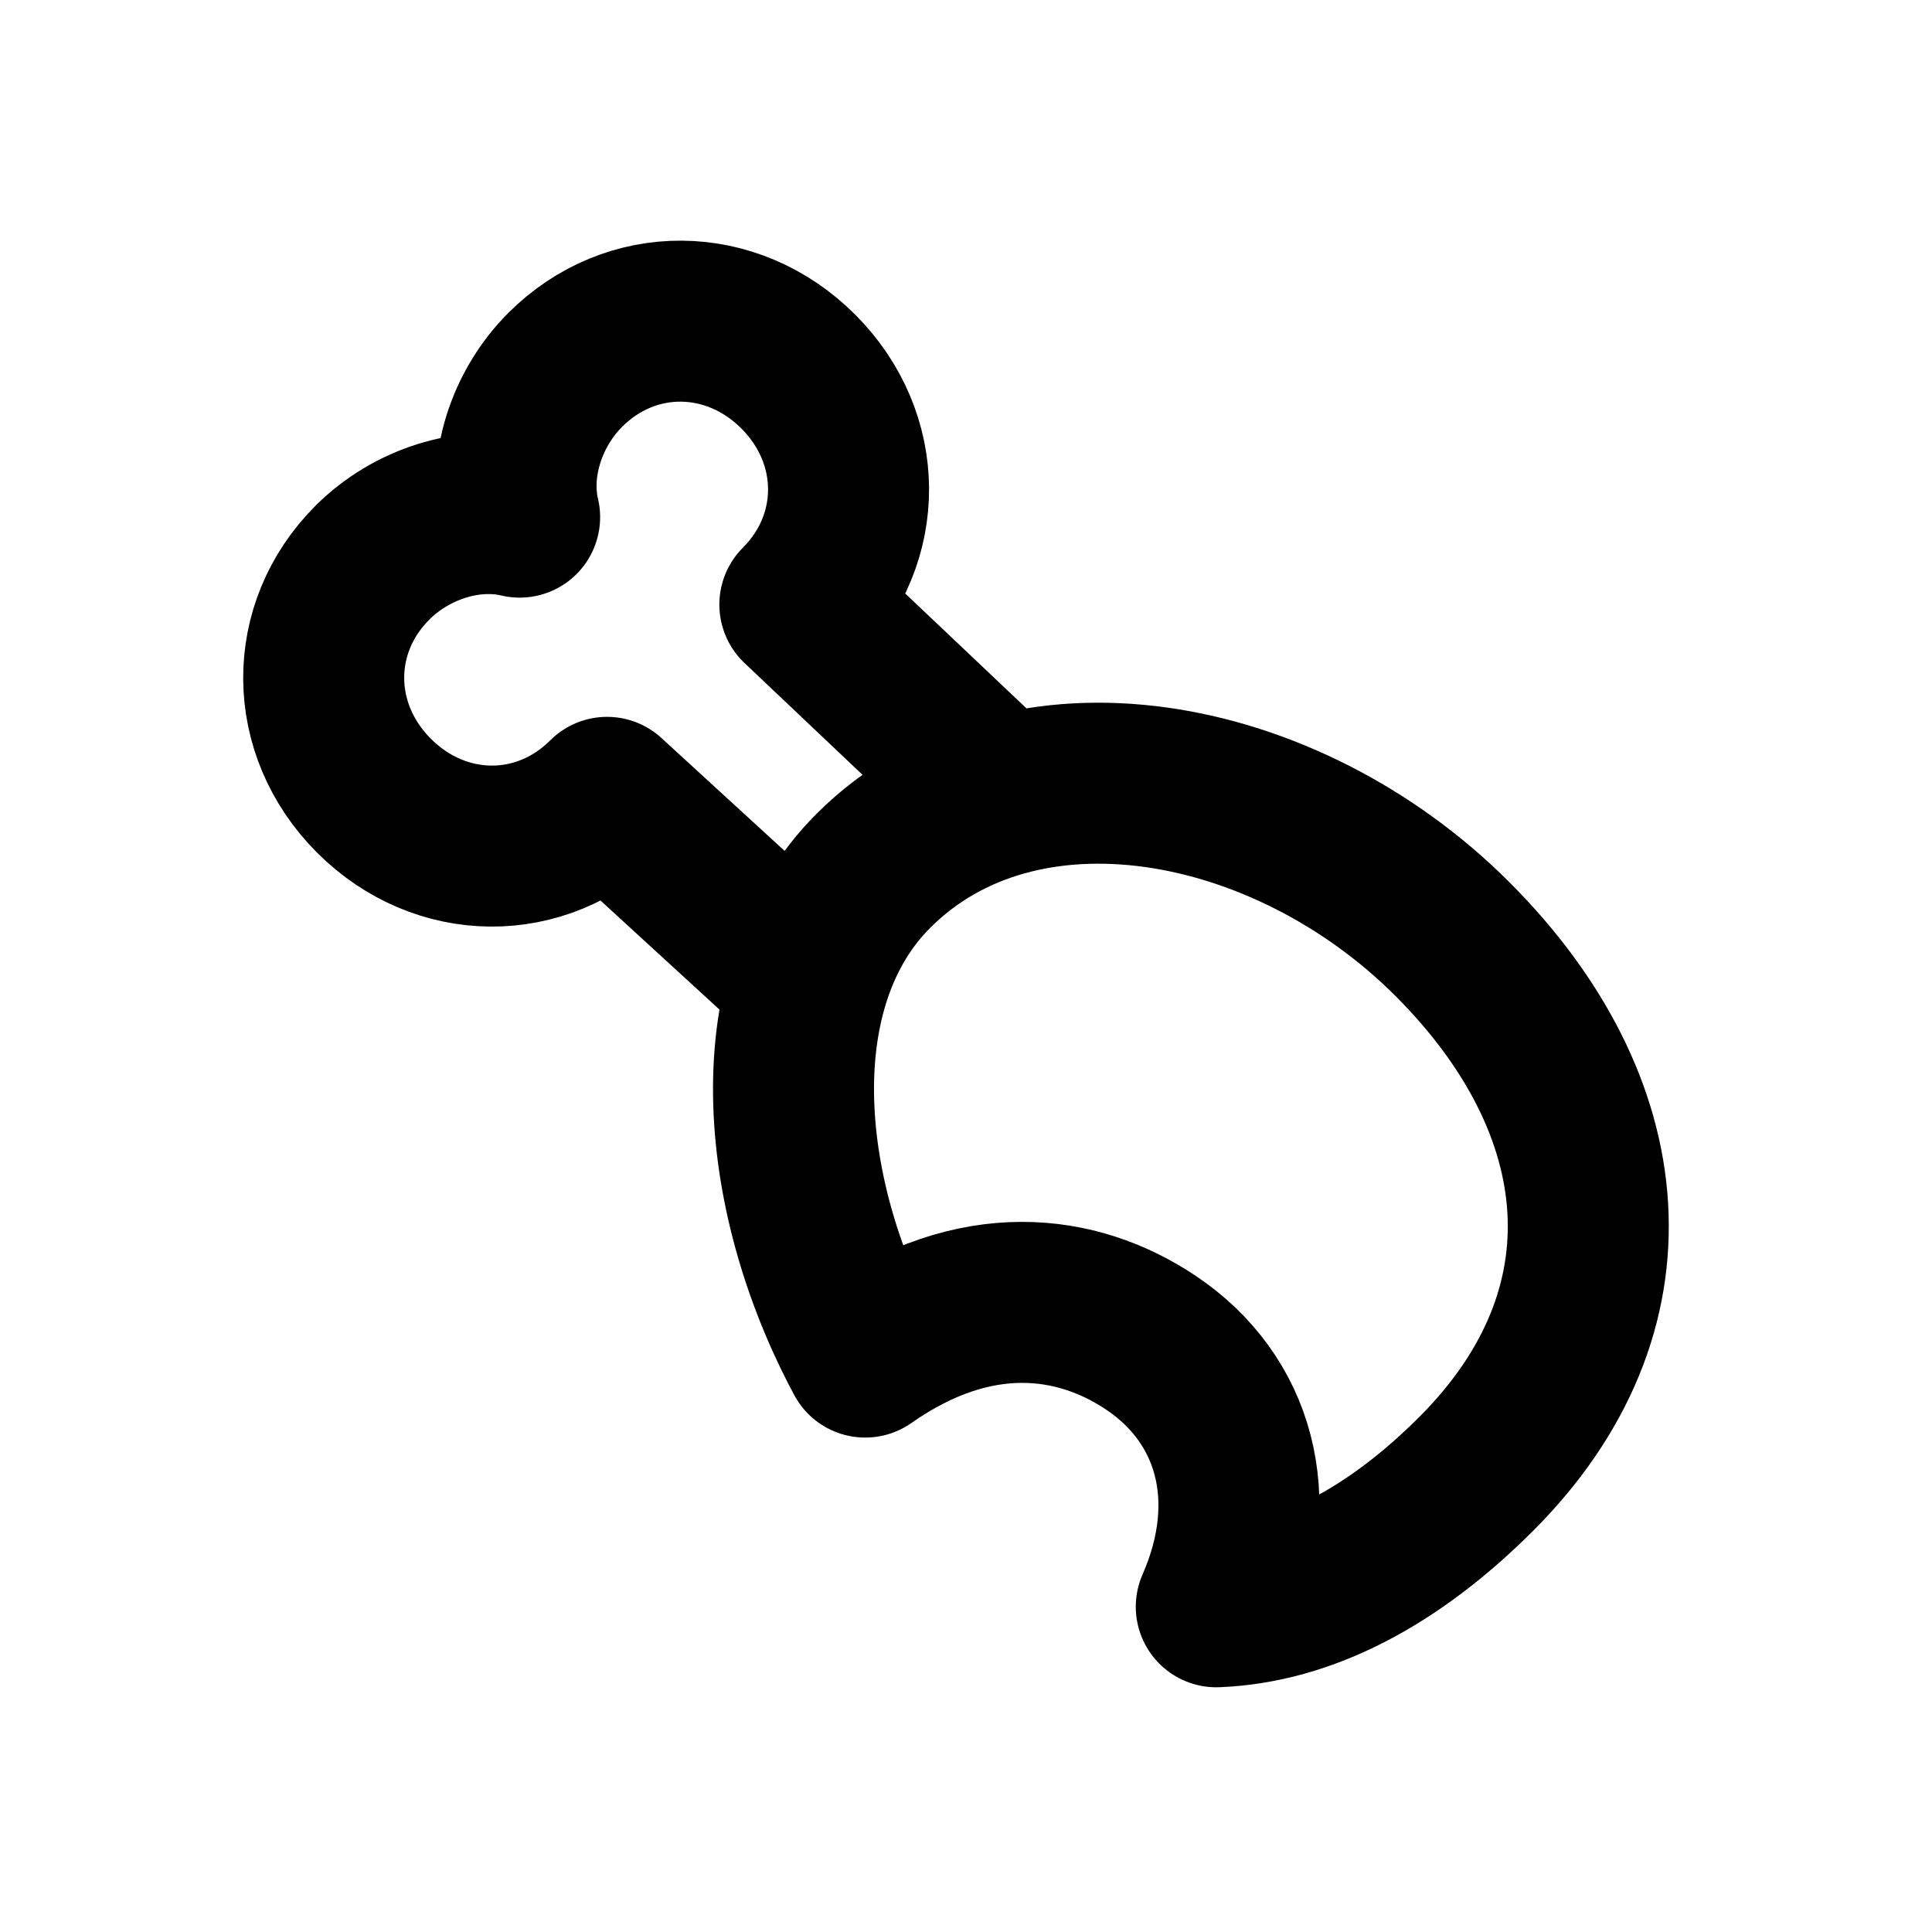 <svg xmlns="http://www.w3.org/2000/svg" width="24" height="24" fill="none" viewBox="0 0 24 24">
  <path stroke="currentColor" stroke-linecap="round" stroke-linejoin="round" stroke-width="2" d="M12.443 9.885 9.936 7.51c.814-.814.806-2.069-.02-2.895-.826-.826-2.081-.835-2.895-.02-.479.479-.715 1.201-.566 1.829-.628-.149-1.35.087-1.829.566-.814.814-.806 2.069.02 2.895.826.826 2.081.835 2.895.02l2.502 2.293m.806-1.38c1.83-1.83 5.124-1.222 7.192.846 2.068 2.068 2.319 4.623.298 6.644-1.032 1.032-2.129 1.609-3.23 1.652.588-1.341.225-2.587-.813-3.281-.918-.614-2.181-.78-3.548.179-1.104-2.058-1.304-4.636.101-6.04Z"/>
</svg>
